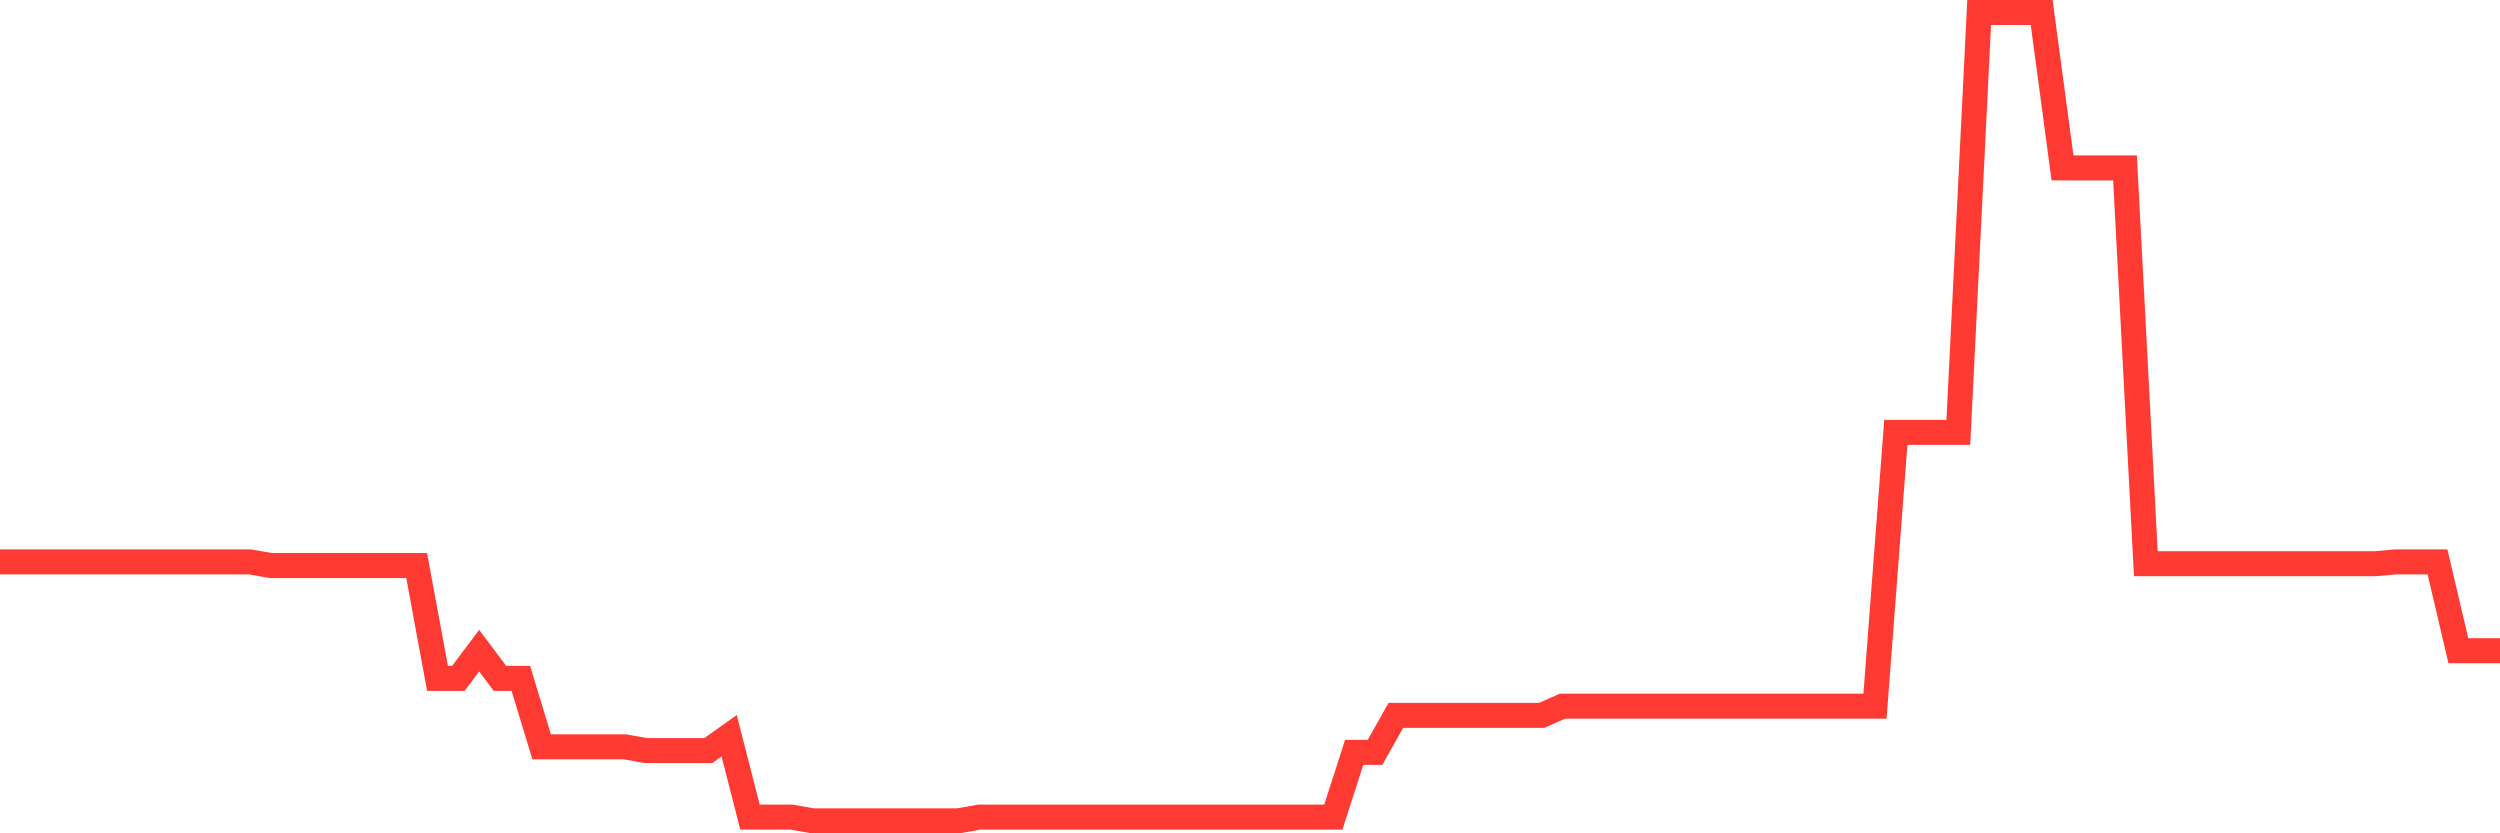 <svg
  xmlns="http://www.w3.org/2000/svg"
  xmlns:xlink="http://www.w3.org/1999/xlink"
  width="120"
  height="40"
  viewBox="0 0 120 40"
  preserveAspectRatio="none"
>
  <polyline
    points="0,26.97 1,26.97 2,26.97 3,26.97 4,26.97 5,26.97 6,26.97 7,26.97 8,26.97 9,26.97 10,26.97 11,26.97 12,26.97 13,27.147 14,27.147 15,27.147 16,27.147 17,27.147 18,27.147 19,27.147 20,27.147 21,32.563 22,32.563 23,31.232 24,32.563 25,32.563 26,35.849 27,35.849 28,35.849 29,35.849 30,35.849 31,36.026 32,36.026 33,36.026 34,36.026 35,35.316 36,39.222 37,39.222 38,39.222 39,39.4 40,39.4 41,39.4 42,39.4 43,39.4 44,39.4 45,39.4 46,39.4 47,39.222 48,39.222 49,39.222 50,39.222 51,39.222 52,39.222 53,39.222 54,39.222 55,39.222 56,39.222 57,39.222 58,39.222 59,39.222 60,39.222 61,39.222 62,39.222 63,39.222 64,39.222 65,36.115 66,36.115 67,34.339 68,34.339 69,34.339 70,34.339 71,34.339 72,34.339 73,34.339 74,34.339 75,33.895 76,33.895 77,33.895 78,33.895 79,33.895 80,33.895 81,33.895 82,33.895 83,33.895 84,33.895 85,33.895 86,33.895 87,33.895 88,33.895 89,33.895 90,33.895 91,20.755 92,20.755 93,20.755 94,20.755 95,0.6 96,0.6 97,0.6 98,0.6 99,8.058 100,8.058 101,8.058 102,8.058 103,27.059 104,27.059 105,27.059 106,27.059 107,27.059 108,27.059 109,27.059 110,27.059 111,27.059 112,27.059 113,27.059 114,27.059 115,26.97 116,26.97 117,26.97 118,31.232 119,31.232 120,31.232"
    fill="none"
    stroke="#ff3a33"
    stroke-width="1.2"
  >
  </polyline>
</svg>